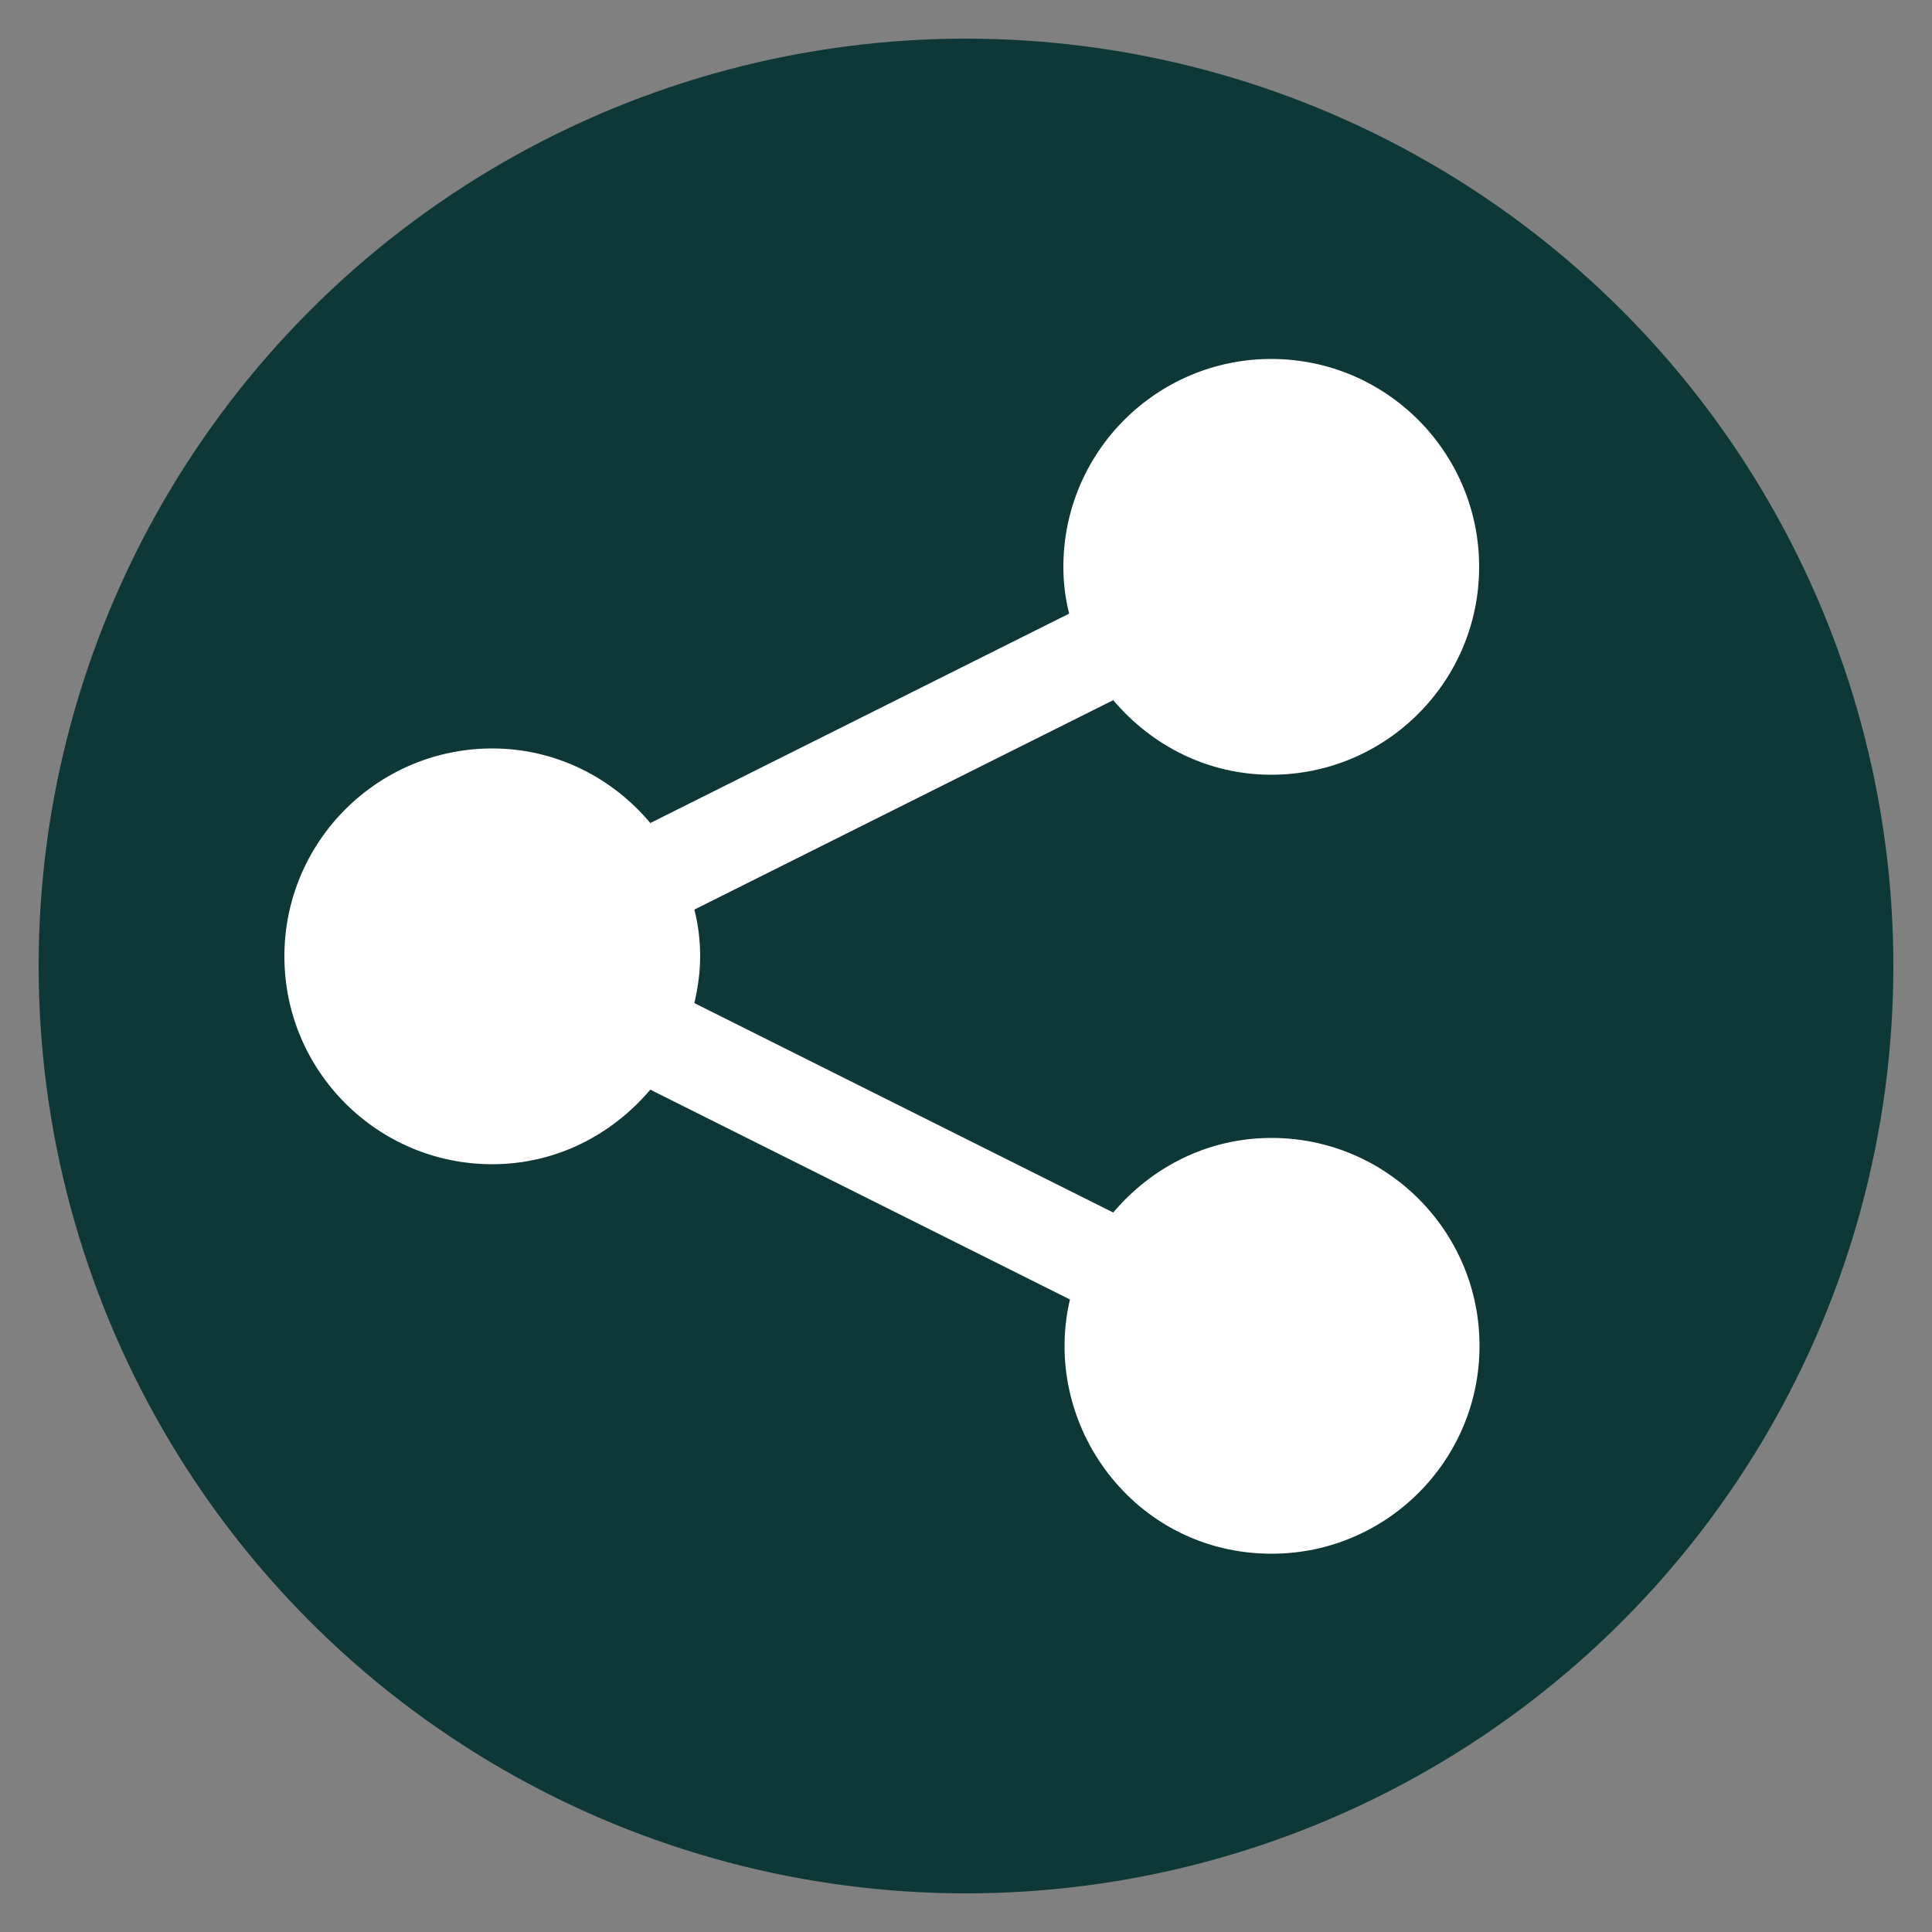 <?xml version="1.0" encoding="UTF-8"?>
<svg id="b" data-name="Art - Fill/Outline (FINAL)" xmlns="http://www.w3.org/2000/svg" viewBox="0 0 50 50">
  <rect x="0" y="0" width="50" height="50" fill="#808080" stroke="none"/>
  <defs>
    <style>
      .c {
        fill: #0e3837;
      }

      .c, .d {
        stroke-width: 0px;
      }

      .d {
        fill: #fff;
      }
    </style>
  </defs>
  <circle class="c" cx="25" cy="25" r="24"/>
  <path class="d" d="M32.9,29.45c-1.65,0-3.1.76-4.09,1.93l-10.84-5.42c.09-.39.15-.8.15-1.21s-.05-.82-.15-1.21l10.84-5.42c.99,1.17,2.44,1.93,4.09,1.93,2.97,0,5.38-2.41,5.38-5.38s-2.41-5.38-5.38-5.38-5.38,2.41-5.38,5.38c0,.42.05.82.15,1.21l-10.84,5.42c-.98-1.17-2.44-1.93-4.09-1.93-2.97,0-5.38,2.41-5.38,5.38s2.41,5.38,5.38,5.38c1.65,0,3.1-.76,4.09-1.93l10.86,5.43c-.76,3.24,1.66,6.58,5.22,6.58,2.97,0,5.38-2.41,5.38-5.38s-2.41-5.38-5.38-5.38Z"/>
</svg>